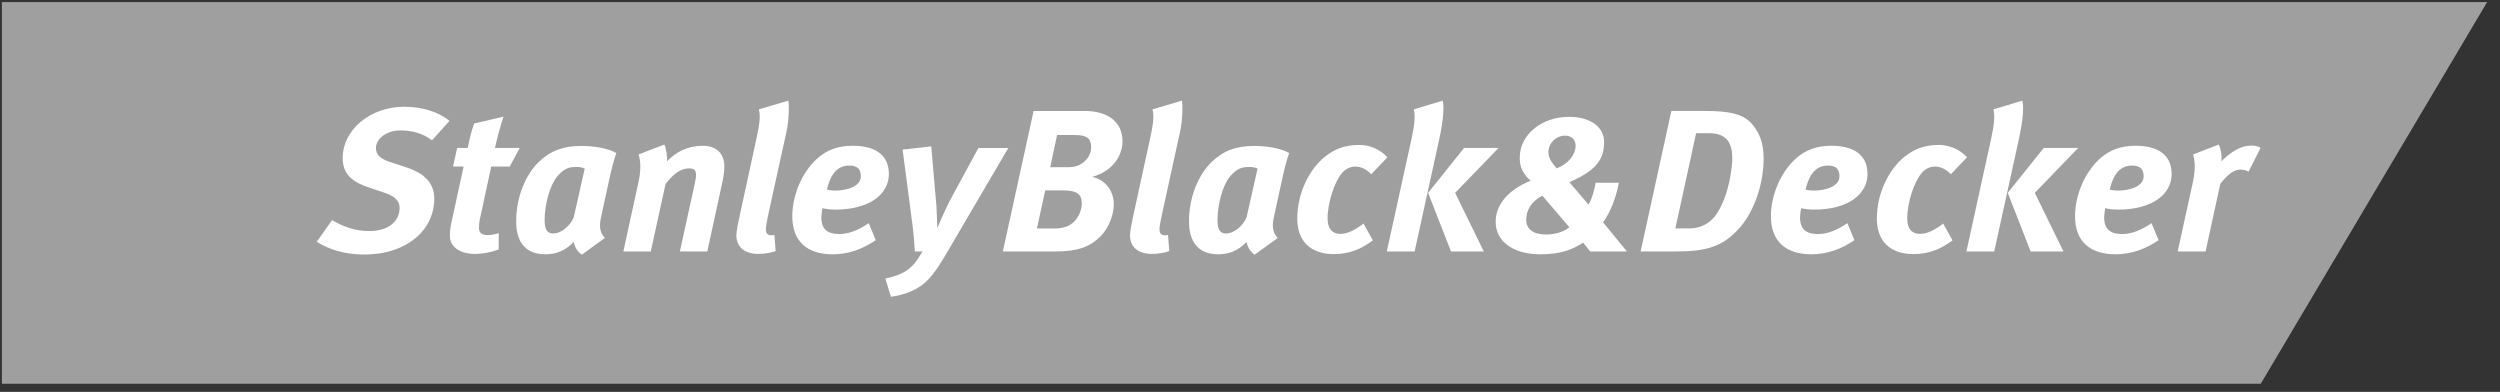 <?xml version="1.0" encoding="UTF-8"?>
<svg width="185px" height="29px" viewBox="0 0 185 29" version="1.1" xmlns="http://www.w3.org/2000/svg" xmlns:xlink="http://www.w3.org/1999/xlink">
    <rect x="0" y="0" width="185" height="29" fill="#333333" stroke="none"/>
    <title>Stanley Black and Decker</title>
    <g>
      <polygon fill="#9f9f9f" transform="translate(92.095, 14.275) scale(-1, 1) rotate(-180) translate(-92.095, -14.275) " points="0.141 0.152 167.295 0.152 184.048 28.397 0.141 28.397"></polygon>
      <path d="M31.969,16.35 C31.279,16.859 30.523,17.082 29.602,17.082 C28.633,17.082 27.818,16.485 27.818,15.767 C27.818,15.348 28.079,15.005 28.804,14.764 L30.033,14.359 C31.415,13.912 32.136,13.194 32.136,12.013 C32.136,9.752 30.154,7.898 26.957,7.898 C25.45,7.898 24.329,8.286 23.439,8.841 L24.575,10.442 C25.468,9.931 26.265,9.634 27.34,9.634 C28.697,9.634 29.571,10.322 29.571,11.355 C29.571,11.879 29.201,12.224 28.434,12.476 L27.311,12.85 C26.099,13.253 25.36,13.823 25.36,15.034 C25.36,17.129 27.388,18.833 29.923,18.833 C31.231,18.833 32.478,18.445 33.262,17.787 L31.969,16.35 Z" fill="#FFFFFF" transform="translate(28.351, 13.366) scale(-1, 1) rotate(-180) translate(-28.351, -13.366) "></path>
      <path d="M37.72,15.094 L36.351,15.094 L35.521,11.25 C35.46,10.997 35.443,10.754 35.443,10.575 C35.443,10.158 35.674,10.022 36.137,10.022 C36.32,10.022 36.674,10.083 36.904,10.172 L36.904,8.959 C36.306,8.737 35.689,8.63 35.153,8.63 C33.97,8.63 33.292,9.199 33.292,9.947 C33.292,10.217 33.323,10.575 33.401,10.935 L34.307,15.094 L33.523,15.094 L33.829,16.471 L34.615,16.471 C34.769,17.219 34.876,17.712 35.091,18.281 L37.259,18.789 C37.027,18.086 36.798,17.247 36.627,16.471 L38.458,16.471 L37.72,15.094 Z" fill="#FFFFFF" transform="translate(35.875, 13.71) scale(-1, 1) rotate(-180) translate(-35.875, -13.71) "></path>
      <path d="M42.716,17.292 C42.206,17.292 41.825,17.262 41.271,16.633 C40.626,15.886 40.302,14.375 40.302,13.358 C40.302,12.669 40.487,12.371 40.933,12.371 C41.579,12.371 42.239,13.014 42.456,13.566 L43.27,17.173 C43.178,17.232 42.901,17.292 42.716,17.292 M45.1,16.438 L44.47,13.538 C44.33,12.879 44.391,12.433 44.76,12.041 L43.055,10.801 C42.685,11.04 42.517,11.441 42.456,11.743 C41.87,11.143 41.225,10.831 40.364,10.831 C38.934,10.831 38.197,11.683 38.197,13.27 C38.197,15.108 38.917,16.739 39.856,17.652 C40.716,18.49 41.684,18.848 42.993,18.848 C43.916,18.848 44.944,18.7 45.607,18.326 C45.438,17.862 45.222,17.021 45.1,16.438" fill="#FFFFFF" transform="translate(41.902, 14.824) scale(-1, 1) rotate(-180) translate(-41.902, -14.824) "></path>
      <path d="M49.159,18.609 C49.297,18.355 49.39,17.696 49.359,17.367 C50.018,18.054 50.864,18.517 52.016,18.517 C53.016,18.517 53.6,17.934 53.6,17.007 C53.6,16.677 53.552,16.259 53.478,15.929 L52.341,10.695 L50.311,10.695 L51.405,15.676 C51.464,15.975 51.509,16.199 51.509,16.363 C51.509,16.739 51.342,16.843 50.971,16.843 C50.48,16.843 49.897,16.544 49.251,15.692 L48.158,10.695 L46.129,10.695 L47.252,15.855 C47.436,16.692 47.42,17.351 47.252,17.875 L49.159,18.609 Z" fill="#FFFFFF" transform="translate(49.865, 14.652) scale(-1, 1) rotate(-180) translate(-49.865, -14.652) "></path>
      <path d="M58.182,16.411 L56.936,10.742 C56.737,9.845 56.676,9.469 56.676,9.259 C56.676,8.976 56.799,8.825 57.076,8.825 C57.153,8.825 57.23,8.825 57.305,8.856 L57.399,7.659 C57.029,7.524 56.569,7.449 56.122,7.449 C55.016,7.449 54.493,8.032 54.493,8.825 C54.493,9.096 54.601,9.666 54.724,10.216 L55.966,15.932 C56.184,16.934 56.305,17.637 56.154,18.145 L58.336,18.789 C58.398,18.445 58.398,17.382 58.182,16.411" fill="#FFFFFF" transform="translate(56.432, 13.119) scale(-1, 1) rotate(-180) translate(-56.432, -13.119) "></path>
      <path d="M61.78,15.5 C62.673,15.5 63.701,15.798 63.701,16.56 C63.701,17.025 63.487,17.352 62.872,17.352 C62.087,17.352 61.501,16.905 61.195,15.574 C61.195,15.574 61.501,15.5 61.78,15.5 Z M64.807,11.832 C63.747,11.116 62.718,10.786 61.61,10.786 C59.735,10.786 58.63,11.745 58.63,13.597 C58.63,15.184 59.351,16.815 60.398,17.804 C61.178,18.535 62.055,18.818 63.104,18.818 C64.654,18.818 65.776,18.221 65.776,16.724 C65.776,15.274 64.407,14.092 61.796,14.092 C61.258,14.092 60.857,14.198 60.857,14.198 C60.857,14.198 60.78,13.703 60.78,13.509 C60.78,12.641 61.242,12.284 62.104,12.284 C62.809,12.284 63.547,12.582 64.285,13.09 L64.807,11.832 Z" fill="#FFFFFF" transform="translate(62.203, 14.802) scale(-1, 1) rotate(-180) translate(-62.203, -14.802) "></path>
      <path d="M68.913,21.957 L69.299,17.483 C69.328,17.023 69.36,15.899 69.36,15.899 C69.36,15.899 69.898,17.23 70.42,18.187 L72.403,21.838 L74.615,21.838 L70.052,14.058 C69.191,12.577 68.652,11.936 67.989,11.532 C67.39,11.157 66.67,10.919 65.93,10.83 L65.516,12.175 C65.992,12.279 66.547,12.445 66.9,12.653 C67.53,13.024 67.775,13.37 68.267,14.178 L67.7,14.178 C67.668,14.748 67.593,15.675 67.499,16.333 L66.792,21.718 L68.913,21.957 Z" fill="#FFFFFF" transform="translate(70.066, 16.394) scale(-1, 1) rotate(-180) translate(-70.066, -16.394) "></path>
      <path d="M77.715,14.448 L78.975,14.448 C79.563,14.448 79.837,14.568 80.1,14.749 C80.436,14.988 80.746,15.407 80.746,15.915 C80.746,16.559 80.451,16.828 79.563,16.828 L78.225,16.828 L77.715,14.448 Z M76.734,9.916 L78.132,9.916 C78.578,9.916 78.96,10.036 79.238,10.218 C79.715,10.531 80.052,11.175 80.052,11.759 C80.052,12.49 79.638,12.729 78.685,12.729 L77.347,12.729 L76.734,9.916 Z M80.284,18.608 C81.9,18.608 83.064,17.86 83.064,16.364 C83.064,15.346 82.405,14.181 80.823,13.73 C81.805,13.523 82.421,12.684 82.421,11.712 C82.421,11.055 82.143,10.036 81.421,9.317 C80.636,8.539 79.746,8.212 78.085,8.212 L74.211,8.212 L76.487,18.608 L80.284,18.608 Z" fill="#FFFFFF" transform="translate(78.637, 13.41) scale(-1, 1) rotate(-180) translate(-78.637, -13.41) "></path>
      <path d="M87.309,16.411 L86.064,10.742 C85.864,9.845 85.802,9.469 85.802,9.259 C85.802,8.976 85.926,8.825 86.203,8.825 C86.278,8.825 86.356,8.825 86.434,8.856 L86.526,7.659 C86.156,7.524 85.695,7.449 85.247,7.449 C84.142,7.449 83.62,8.032 83.62,8.825 C83.62,9.096 83.727,9.666 83.849,10.216 L85.096,15.932 C85.311,16.934 85.437,17.637 85.28,18.145 L87.462,18.789 C87.524,18.445 87.524,17.382 87.309,16.411" fill="#FFFFFF" transform="translate(85.559, 13.119) scale(-1, 1) rotate(-180) translate(-85.559, -13.119) "></path>
      <path d="M92.507,17.292 C91.999,17.292 91.614,17.262 91.06,16.633 C90.416,15.886 90.094,14.375 90.094,13.358 C90.094,12.669 90.277,12.371 90.724,12.371 C91.369,12.371 92.028,13.014 92.245,13.566 L93.06,17.173 C92.966,17.232 92.691,17.292 92.507,17.292 M94.89,16.438 L94.257,13.538 C94.118,12.879 94.181,12.433 94.552,12.041 L92.844,10.801 C92.476,11.04 92.307,11.441 92.245,11.743 C91.661,11.143 91.016,10.831 90.155,10.831 C88.726,10.831 87.986,11.683 87.986,13.27 C87.986,15.108 88.711,16.739 89.65,17.652 C90.507,18.49 91.475,18.848 92.783,18.848 C93.706,18.848 94.734,18.7 95.398,18.326 C95.226,17.862 95.012,17.021 94.89,16.438" fill="#FFFFFF" transform="translate(91.692, 14.824) scale(-1, 1) rotate(-180) translate(-91.692, -14.824) "></path>
      <path d="M101.469,16.633 C101.13,17.007 100.686,17.202 100.301,17.202 C99.93,17.202 99.609,17.053 99.332,16.752 C98.764,16.124 98.241,14.542 98.241,13.357 C98.241,12.564 98.625,12.221 99.178,12.221 C99.746,12.221 100.316,12.534 100.899,12.985 L101.591,11.741 C100.731,11.097 99.854,10.725 98.699,10.725 C96.95,10.725 95.998,11.712 95.998,13.357 C95.998,15.257 96.905,16.993 97.994,17.89 C98.699,18.474 99.485,18.803 100.578,18.803 C101.3,18.803 102.097,18.517 102.666,17.89 L101.469,16.633 Z" fill="#FFFFFF" transform="translate(99.332, 14.764) scale(-1, 1) rotate(-180) translate(-99.332, -14.764) "></path>
      <path d="M110.891,15.109 L107.68,11.787 L109.801,7.449 L107.372,7.449 L105.681,11.787 L108.341,15.109 L110.891,15.109 Z M106.757,18.609 C106.863,18.235 106.848,17.323 106.496,15.721 L104.682,7.449 L102.623,7.449 L104.47,15.857 C104.697,16.919 104.73,17.531 104.623,17.965 L106.757,18.609 Z" fill="#FFFFFF" transform="translate(106.757, 13.029) scale(-1, 1) rotate(-180) translate(-106.757, -13.029) "></path>
      <path d="M116.595,16.693 C116.595,17.127 116.288,17.427 115.828,17.427 C115.15,17.427 114.583,16.873 114.583,16.199 C114.583,15.886 114.72,15.541 115.196,15.003 C116.073,15.348 116.595,16.02 116.595,16.693 Z M112.94,11.203 C112.94,10.516 113.462,10.112 114.383,10.112 C115.119,10.112 115.72,10.307 116.132,10.648 L114.134,12.984 C113.371,12.581 112.94,11.967 112.94,11.203 Z M119.794,13.941 C119.613,12.923 119.179,11.759 118.628,11.009 L120.394,8.855 L117.675,8.855 L117.15,9.514 C116.398,9.003 115.49,8.646 113.997,8.646 C111.864,8.646 110.679,9.677 110.679,11.041 C110.679,12.294 111.57,13.404 113.264,14.09 C112.63,14.66 112.462,15.154 112.462,15.811 C112.462,17.472 114.045,18.818 116.119,18.818 C117.704,18.818 118.703,18.055 118.703,16.962 C118.703,15.811 118.272,14.943 116.333,14.074 L116.132,13.985 L117.549,12.324 C117.827,12.746 118.041,13.657 118.073,13.941 L119.794,13.941 Z" fill="#FFFFFF" transform="translate(115.536, 13.732) scale(-1, 1) rotate(-180) translate(-115.536, -13.732) "></path>
      <path d="M123.977,9.917 L125.037,9.917 C125.958,9.917 126.652,10.411 127.036,10.996 C127.988,12.445 128.19,14.54 128.19,15.093 C128.19,16.05 127.911,16.963 126.484,16.963 L125.512,16.963 L123.977,9.917 Z M126.146,18.609 C127.927,18.609 129.021,18.415 129.694,17.591 C130.187,16.977 130.508,16.291 130.508,15.063 C130.508,13.357 129.877,11.13 128.559,9.768 C127.434,8.614 126.36,8.212 124.007,8.212 L121.407,8.212 L123.681,18.609 L126.146,18.609 Z" fill="#FFFFFF" transform="translate(125.957, 13.41) scale(-1, 1) rotate(-180) translate(-125.957, -13.41) "></path>
      <path d="M134.199,15.5 C135.092,15.5 136.121,15.798 136.121,16.56 C136.121,17.025 135.907,17.352 135.294,17.352 C134.507,17.352 133.926,16.905 133.614,15.574 C133.614,15.574 133.926,15.5 134.199,15.5 Z M137.226,11.832 C136.168,11.116 135.138,10.786 134.031,10.786 C132.157,10.786 131.047,11.745 131.047,13.597 C131.047,15.184 131.772,16.815 132.818,17.804 C133.6,18.535 134.478,18.818 135.522,18.818 C137.073,18.818 138.195,18.221 138.195,16.724 C138.195,15.274 136.83,14.092 134.214,14.092 C133.677,14.092 133.278,14.198 133.278,14.198 C133.278,14.198 133.202,13.703 133.202,13.509 C133.202,12.641 133.661,12.284 134.524,12.284 C135.232,12.284 135.969,12.582 136.704,13.09 L137.226,11.832 Z" fill="#FFFFFF" transform="translate(134.621, 14.802) scale(-1, 1) rotate(-180) translate(-134.621, -14.802) "></path>
      <path d="M144.362,16.633 C144.024,17.007 143.577,17.202 143.195,17.202 C142.826,17.202 142.501,17.053 142.228,16.752 C141.657,16.124 141.134,14.542 141.134,13.357 C141.134,12.564 141.516,12.221 142.07,12.221 C142.642,12.221 143.209,12.534 143.795,12.985 L144.486,11.741 C143.624,11.097 142.751,10.725 141.596,10.725 C139.84,10.725 138.887,11.712 138.887,13.357 C138.887,15.257 139.797,16.993 140.888,17.89 C141.596,18.474 142.378,18.803 143.47,18.803 C144.192,18.803 144.99,18.517 145.561,17.89 L144.362,16.633 Z" fill="#FFFFFF" transform="translate(142.224, 14.764) scale(-1, 1) rotate(-180) translate(-142.224, -14.764) "></path>
      <path d="M153.783,15.109 L150.575,11.787 L152.696,7.449 L150.266,7.449 L148.573,11.787 L151.235,15.109 L153.783,15.109 Z M149.65,18.609 C149.759,18.235 149.742,17.323 149.388,15.721 L147.573,7.449 L145.515,7.449 L147.359,15.857 C147.59,16.919 147.622,17.531 147.514,17.965 L149.65,18.609 Z" fill="#FFFFFF" transform="translate(149.649, 13.029) scale(-1, 1) rotate(-180) translate(-149.649, -13.029) "></path>
      <path d="M156.707,15.5 C157.598,15.5 158.63,15.798 158.63,16.56 C158.63,17.025 158.414,17.352 157.797,17.352 C157.014,17.352 156.431,16.905 156.122,15.574 C156.122,15.574 156.431,15.5 156.707,15.5 Z M159.735,11.832 C158.675,11.116 157.646,10.786 156.539,10.786 C154.662,10.786 153.553,11.745 153.553,13.597 C153.553,15.184 154.278,16.815 155.323,17.804 C156.109,18.535 156.985,18.818 158.032,18.818 C159.583,18.818 160.701,18.221 160.701,16.724 C160.701,15.274 159.335,14.092 156.721,14.092 C156.183,14.092 155.784,14.198 155.784,14.198 C155.784,14.198 155.708,13.703 155.708,13.509 C155.708,12.641 156.169,12.284 157.029,12.284 C157.738,12.284 158.477,12.582 159.214,13.09 L159.735,11.832 Z" fill="#FFFFFF" transform="translate(157.127, 14.802) scale(-1, 1) rotate(-180) translate(-157.127, -14.802) "></path>
      <path d="M164.193,18.609 C164.319,18.355 164.441,17.799 164.379,17.367 C165.071,18.054 165.808,18.532 166.578,18.532 C166.87,18.532 167.008,18.503 167.285,18.368 L166.394,16.604 C166.209,16.708 166.024,16.753 165.795,16.753 C165.396,16.753 164.948,16.528 164.304,15.706 L163.212,10.695 L161.15,10.695 L162.257,15.752 C162.47,16.708 162.442,17.38 162.288,17.875 L164.193,18.609 Z" fill="#FFFFFF" transform="translate(164.218, 14.652) scale(-1, 1) rotate(-180) translate(-164.218, -14.652) "></path>
    </g>
</svg>
